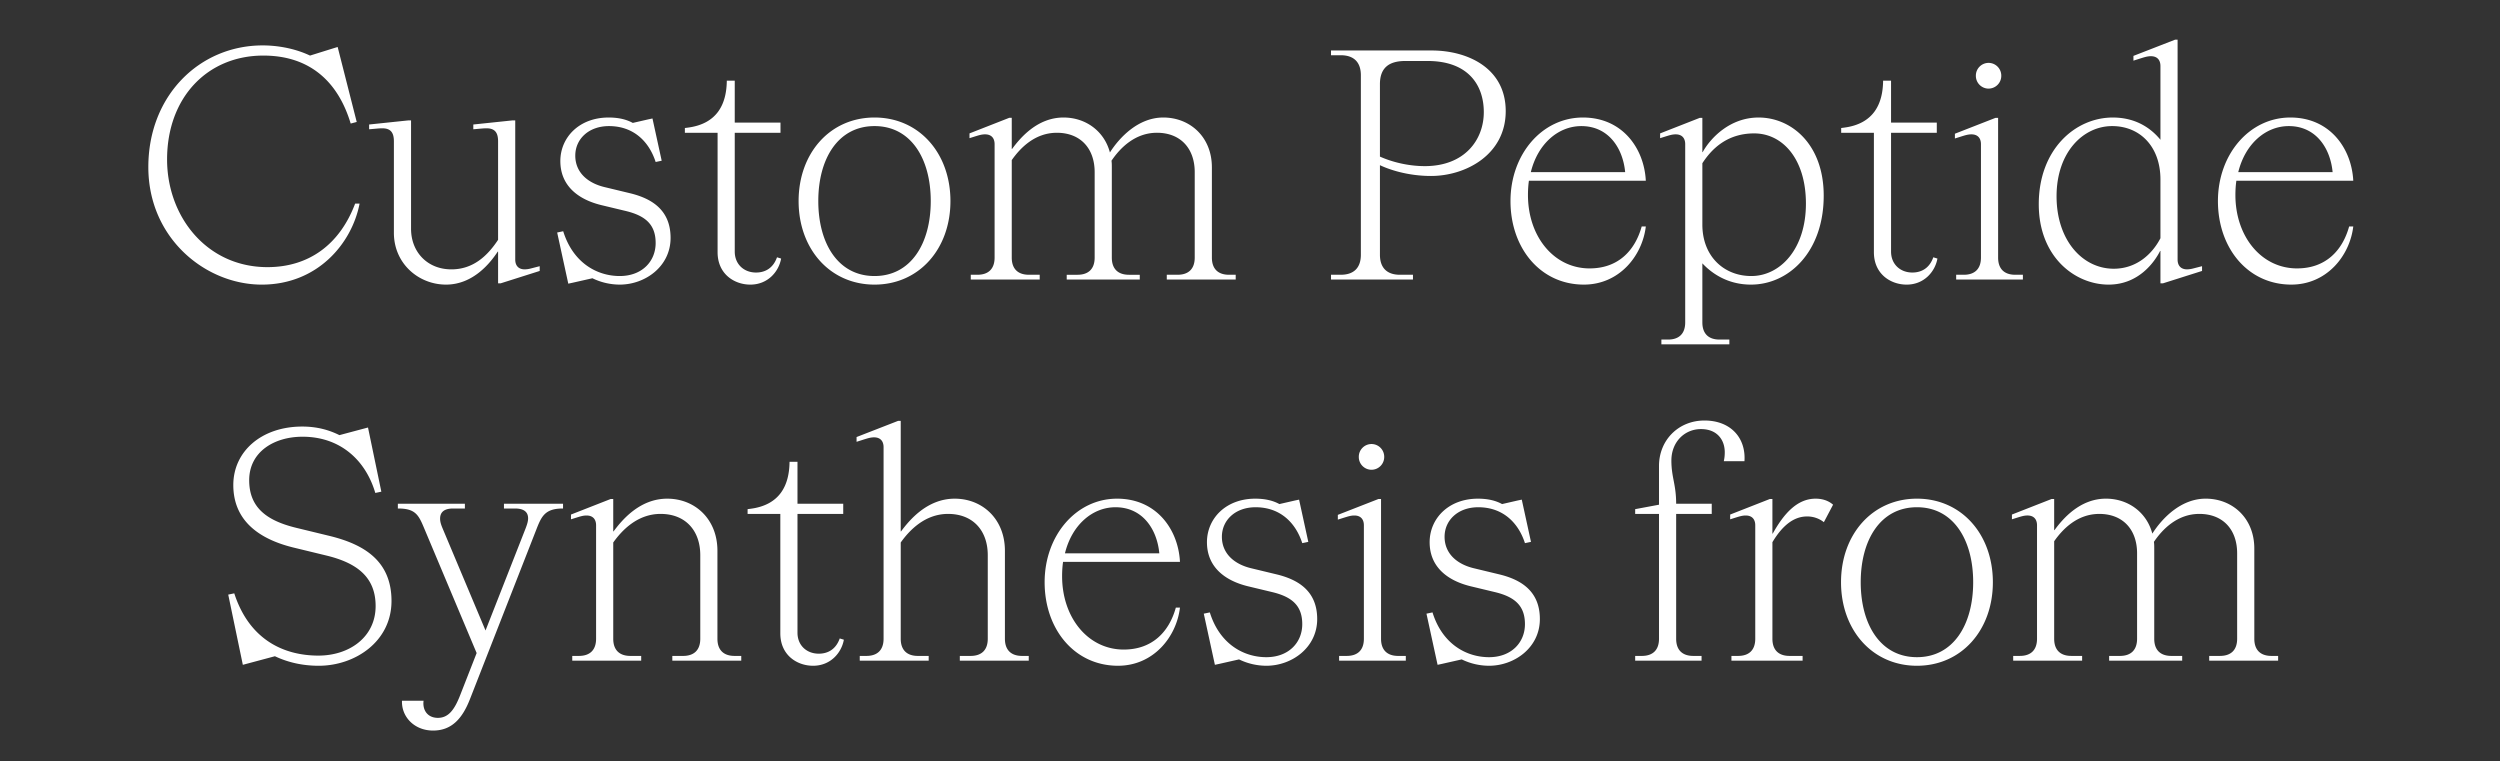 <svg width="282.438" height="86" viewBox="0 0 282.438 86" xmlns="http://www.w3.org/2000/svg"><rect x="0" y="0" width="282.438" height="86" fill="#333333" stroke="none"/><path d="M40.121 23.003c-1.758 4.665-5.275 7.177-9.905 7.177-6.855 0-11.34-5.706-11.34-12.166 0-6.998 4.557-11.735 10.873-11.735 5.312 0 8.47 3.014 9.87 7.68l.682-.18-2.154-8.47-.359.108-2.763.862c-1.902-.898-3.912-1.149-5.347-1.149-7.142 0-12.92 5.67-12.92 13.745s6.496 13.28 12.812 13.28c6.316 0 10.192-4.666 11.054-9.152zm10.264 9.151c3.087 0 5.025-2.476 5.85-3.732h.036v3.589h.287l4.414-1.4v-.538l-.969.25a2.901 2.901 0 01-.717.109c-.682 0-1.077-.395-1.077-1.113v-15.72h-.287l-4.45.467v.539l.825-.072c.395-.036.574-.036.682-.036.97 0 1.292.538 1.292 1.471v11.126c-1.184 1.794-2.8 3.338-5.276 3.338-2.691 0-4.557-1.938-4.557-4.594V13.6h-.287l-4.45.466v.539l.825-.072c.395-.036.574-.036.682-.036.969 0 1.292.538 1.292 1.471v10.336c0 3.482 2.799 5.85 5.885 5.85zm17.909-11.018c-1.938-.466-3.302-1.686-3.302-3.553 0-1.866 1.507-3.337 3.804-3.337 2.764 0 4.522 1.722 5.276 4.055l.682-.143-1.041-4.773-.503.107-1.722.395c-.718-.395-1.615-.61-2.728-.61-3.337 0-5.455 2.26-5.455 4.917 0 2.763 1.974 4.342 4.666 4.988l2.691.646c2.261.538 3.41 1.543 3.41 3.625 0 2.081-1.543 3.732-4.056 3.732-2.548 0-5.275-1.471-6.388-5.06l-.682.144 1.256 5.778.503-.108 2.225-.503a7.08 7.08 0 003.086.718c2.871 0 5.743-2.045 5.743-5.275 0-3.23-2.226-4.486-4.63-5.06zm16.473 11.018c2.01 0 3.23-1.507 3.48-2.943l-.466-.143c-.43 1.22-1.328 1.722-2.368 1.722-1.364 0-2.405-.933-2.405-2.368V15h5.168V13.85h-5.168V9.114h-.897v.036c-.036 2.512-1.005 4.845-4.45 5.275l-.287.036V15h3.696v13.494c0 2.476 1.902 3.66 3.697 3.66zm14.032 0c5.024 0 8.577-4.02 8.577-9.438 0-5.42-3.553-9.44-8.577-9.44s-8.577 4.02-8.577 9.44c0 5.419 3.553 9.438 8.577 9.438zm0-.969c-4.127 0-6.352-3.696-6.352-8.47 0-4.773 2.225-8.47 6.352-8.47 4.127 0 6.352 3.697 6.352 8.47 0 4.774-2.225 8.47-6.352 8.47zm40.052-.143c-1.257 0-1.938-.682-1.938-1.938V18.91c0-3.445-2.477-5.634-5.491-5.634-2.836 0-4.953 2.26-6.03 3.948-.646-2.44-2.763-3.948-5.24-3.948-2.978 0-4.916 2.333-5.813 3.553h-.036v-3.517h-.287l-4.486 1.758v.539l.574-.18c.466-.143.79-.251 1.184-.251.682 0 1.077.395 1.077 1.112v12.813c0 1.256-.682 1.938-1.938 1.938h-.754v.538h7.788v-.538h-1.22c-1.256 0-1.938-.682-1.938-1.938V18.086c.933-1.328 2.584-3.086 5.096-3.086 2.692 0 4.27 1.794 4.27 4.45v9.654c0 1.256-.681 1.938-1.937 1.938h-1.22v.538h8.254v-.538h-1.22c-1.256 0-1.938-.682-1.938-1.938V18.91c0-.25 0-.502-.036-.753.969-1.436 2.656-3.158 5.132-3.158 2.691 0 4.27 1.794 4.27 4.45v9.654c0 1.256-.681 1.938-1.937 1.938h-1.22v.538h7.787v-.538zm20.779.538v-.538h-1.471c-1.472 0-2.261-.79-2.261-2.261V18.66c.969.466 3.086 1.22 5.778 1.22 3.911 0 8.433-2.405 8.433-7.322s-4.378-6.855-8.362-6.855h-11.376v.539h1.112c1.472 0 2.261.79 2.261 2.26v20.278c0 1.471-.79 2.26-2.26 2.26h-1.113v.539zm1.328-12.812c-2.01 0-3.876-.539-5.06-1.077V9.51c0-1.867 1.04-2.62 2.87-2.62h2.513c4.558 0 6.352 2.691 6.352 5.778 0 3.086-2.117 6.1-6.675 6.1zm18.626 11.556c-4.02 0-6.962-3.589-6.962-8.29 0-.575.035-1.113.107-1.615h13.207c-.18-3.625-2.62-7.142-7.106-7.142-4.63 0-8.182 4.163-8.182 9.439 0 5.311 3.373 9.438 8.29 9.438 3.984 0 6.603-3.23 6.998-6.567h-.466c-.754 2.727-2.656 4.737-5.886 4.737zm-.933-16.078c3.086 0 4.701 2.512 4.952 5.204h-10.658c.79-3.23 3.122-5.204 5.706-5.204zM195.375 38.9v-.538h-1.113c-1.256 0-1.938-.682-1.938-1.938V29.75c1.041 1.112 2.836 2.404 5.491 2.404 4.271 0 8.219-3.696 8.219-10.049 0-5.814-3.66-8.828-7.357-8.828-3.302 0-5.491 2.404-6.317 3.912h-.036v-3.876h-.287l-4.486 1.758v.539l.574-.18c.467-.143.79-.251 1.185-.251.682 0 1.076.395 1.076 1.112v20.134c0 1.256-.681 1.938-1.938 1.938h-.753v.538zm2.476-7.716c-3.086 0-5.527-2.225-5.527-5.814v-6.926c1.041-1.615 2.8-3.374 5.85-3.374 3.23 0 5.85 2.907 5.85 7.932 0 5.132-2.907 8.182-6.173 8.182zm17.55.97c2.01 0 3.23-1.508 3.48-2.944l-.466-.143c-.43 1.22-1.328 1.722-2.368 1.722-1.364 0-2.405-.933-2.405-2.368V15h5.168V13.85h-5.168V9.114h-.897v.036c-.036 2.512-1.005 4.845-4.45 5.275l-.287.036V15h3.696v13.494c0 2.476 1.902 3.66 3.697 3.66zm9.259-22.144a1.44 1.44 0 001.435-1.436V8.54a1.44 1.44 0 00-1.435-1.436 1.44 1.44 0 00-1.436 1.436v.035c0 .79.646 1.436 1.436 1.436zm3.876 21.569v-.538h-.861c-1.257 0-1.938-.682-1.938-1.938V13.313h-.288l-4.593 1.794v.539l.682-.216c.466-.143.79-.251 1.184-.251.682 0 1.077.395 1.077 1.112v12.813c0 1.256-.682 1.938-1.938 1.938h-.862v.538zm9.69.574c3.41 0 5.204-2.584 5.814-3.804h.036v3.66h.287l4.414-1.399v-.538l-.969.25a2.901 2.901 0 01-.718.109c-.682 0-1.076-.395-1.076-1.113V4.484h-.287l-4.702 1.83v.539l.79-.251c.466-.144.79-.252 1.184-.252.682 0 1.077.395 1.077 1.113v8.326c-.97-1.184-2.656-2.512-5.384-2.512-4.234 0-8.362 3.589-8.362 9.797 0 5.958 4.092 9.08 7.896 9.08zm.574-1.794c-3.517 0-6.46-3.194-6.46-8.183 0-4.988 3.015-7.931 6.28-7.931 3.159 0 5.456 2.333 5.456 6.03v6.638c-.97 1.867-2.764 3.446-5.276 3.446zm20.708-.036c-4.02 0-6.963-3.589-6.963-8.29 0-.575.036-1.113.108-1.615h13.207c-.18-3.625-2.62-7.142-7.106-7.142-4.63 0-8.183 4.163-8.183 9.439 0 5.311 3.374 9.438 8.29 9.438 3.984 0 6.604-3.23 6.999-6.567h-.467c-.753 2.727-2.655 4.737-5.885 4.737zm-.933-16.078c3.086 0 4.701 2.512 4.952 5.204h-10.659c.79-3.23 3.123-5.204 5.707-5.204zM33.5 59.639c-3.266-.79-5.348-2.225-5.348-5.384 0-3.194 2.8-4.916 6.03-4.916 4.199 0 7.106 2.584 8.218 6.352l.682-.144-1.507-7.25-3.23.862c-1.149-.574-2.512-.969-4.2-.969-4.593 0-7.787 2.8-7.787 6.604 0 3.876 2.692 6.065 6.819 7.07l3.696.897c3.41.825 5.563 2.404 5.563 5.706 0 3.517-2.979 5.599-6.46 5.599-3.84 0-7.788-1.723-9.51-7.034l-.682.143 1.65 7.932 3.625-.97c1.436.682 3.087 1.077 4.953 1.077 4.091 0 8.218-2.727 8.218-7.321 0-4.594-3.194-6.424-7.034-7.357zm23.435-2.19h1.256c.897 0 1.472.323 1.472 1.113 0 .323-.108.682-.288 1.148l-4.522 11.52-4.844-11.52c-.18-.43-.288-.753-.288-1.112 0-.826.575-1.149 1.472-1.149h1.328v-.538h-7.573v.538h.036c2.01 0 2.333.79 2.979 2.333l5.886 13.997-1.867 4.773c-.646 1.65-1.327 2.548-2.512 2.548-1.184 0-1.758-.897-1.615-1.938h-2.44c-.072 1.794 1.364 3.373 3.517 3.373 2.153 0 3.337-1.435 4.163-3.552l7.5-19.165c.575-1.471.97-2.369 2.98-2.369h.035v-.538h-6.675zM72.439 74.64v-.538h-1.22c-1.256 0-1.938-.682-1.938-1.938V61.289c.969-1.363 2.727-3.23 5.347-3.23 2.835 0 4.486 1.903 4.486 4.666v9.439c0 1.256-.682 1.938-1.938 1.938h-1.22v.538h7.788v-.538h-.754c-1.256 0-1.938-.682-1.938-1.938v-9.941c0-3.59-2.548-5.886-5.67-5.886-3.123 0-5.132 2.44-6.065 3.696h-.036v-3.66h-.287l-4.487 1.758v.539l.575-.18c.466-.143.79-.251 1.184-.251.682 0 1.077.395 1.077 1.112v12.813c0 1.256-.682 1.938-1.938 1.938h-.754v.538zm19.416.574c2.01 0 3.23-1.507 3.48-2.943l-.466-.143c-.43 1.22-1.328 1.722-2.368 1.722-1.364 0-2.405-.933-2.405-2.368V58.06h5.168V56.91h-5.168v-4.737h-.897v.036c-.036 2.512-1.005 4.845-4.45 5.275l-.288.036v.539h3.697v13.494c0 2.476 1.902 3.66 3.697 3.66zm13.063-.574v-.538h-1.22c-1.256 0-1.938-.682-1.938-1.938V61.289c.969-1.363 2.727-3.23 5.347-3.23 2.835 0 4.486 1.903 4.486 4.666v9.439c0 1.256-.682 1.938-1.938 1.938h-1.22v.538h7.788v-.538h-.754c-1.256 0-1.938-.682-1.938-1.938v-9.941c0-3.59-2.548-5.886-5.67-5.886-3.123 0-5.132 2.44-6.065 3.696h-.036V47.544h-.287l-4.702 1.83v.539l.79-.251c.466-.144.79-.252 1.184-.252.682 0 1.077.395 1.077 1.113v21.64c0 1.257-.682 1.939-1.938 1.939h-.754v.538zm22.035-1.256c-4.019 0-6.962-3.589-6.962-8.29 0-.575.036-1.113.108-1.615h13.207c-.18-3.625-2.62-7.142-7.106-7.142-4.63 0-8.183 4.163-8.183 9.439 0 5.311 3.374 9.438 8.29 9.438 3.984 0 6.604-3.23 6.999-6.567h-.467c-.753 2.727-2.656 4.737-5.886 4.737zm-.933-16.078c3.087 0 4.702 2.512 4.953 5.204h-10.659c.79-3.23 3.122-5.204 5.706-5.204zm15.325 6.89c-1.938-.466-3.302-1.686-3.302-3.553 0-1.866 1.507-3.337 3.804-3.337 2.764 0 4.522 1.722 5.276 4.055l.682-.143-1.041-4.773-.502.107-1.723.395c-.718-.395-1.615-.61-2.728-.61-3.337 0-5.455 2.26-5.455 4.917 0 2.763 1.974 4.342 4.666 4.988l2.691.646c2.261.538 3.41 1.543 3.41 3.625 0 2.081-1.543 3.732-4.056 3.732-2.548 0-5.275-1.471-6.388-5.06l-.682.144 1.256 5.778.503-.108 2.225-.503a7.08 7.08 0 003.086.718c2.872 0 5.743-2.045 5.743-5.275 0-3.23-2.226-4.486-4.63-5.06zm13.602-11.125a1.44 1.44 0 001.435-1.436V51.6a1.44 1.44 0 00-1.435-1.436 1.44 1.44 0 00-1.436 1.436v.035c0 .79.646 1.436 1.436 1.436zm3.875 21.569v-.538h-.86c-1.257 0-1.939-.682-1.939-1.938V56.373h-.287l-4.594 1.794v.539l.682-.216c.467-.143.79-.251 1.185-.251.681 0 1.076.395 1.076 1.112v12.813c0 1.256-.682 1.938-1.938 1.938h-.861v.538zm7.68-10.444c-1.937-.466-3.301-1.686-3.301-3.553 0-1.866 1.507-3.337 3.804-3.337 2.763 0 4.522 1.722 5.276 4.055l.682-.143-1.041-4.773-.503.107-1.722.395c-.718-.395-1.615-.61-2.728-.61-3.337 0-5.455 2.26-5.455 4.917 0 2.763 1.974 4.342 4.666 4.988l2.691.646c2.261.538 3.41 1.543 3.41 3.625 0 2.081-1.544 3.732-4.056 3.732-2.548 0-5.275-1.471-6.388-5.06l-.682.144 1.256 5.778.503-.108 2.225-.503a7.08 7.08 0 003.086.718c2.871 0 5.742-2.045 5.742-5.275 0-3.23-2.225-4.486-4.63-5.06zm26.056-16.688c-2.943 0-5.132 2.225-5.132 5.132v4.379l-2.692.502v.539h2.692v14.104c0 1.256-.682 1.938-1.938 1.938h-.754v.538h7.5v-.538h-.932c-1.257 0-1.938-.682-1.938-1.938V58.06h4.02V56.91h-4.02c0-2.19-.539-2.979-.539-4.88 0-2.118 1.508-3.554 3.338-3.554 1.866 0 2.692 1.256 2.692 2.62 0 .395-.036.682-.108 1.005h2.333c.18-2.62-1.544-4.594-4.522-4.594zm12.56 8.829c-2.08 0-3.588 1.687-4.844 3.948h-.036v-3.912h-.287l-4.486 1.758v.539l.574-.18c.466-.143.79-.251 1.184-.251.682 0 1.077.395 1.077 1.112v12.813c0 1.256-.682 1.938-1.938 1.938h-.754v.538h8.04v-.538h-1.472c-1.256 0-1.938-.682-1.938-1.938v-10.91c1.184-1.974 2.476-2.907 3.912-2.907a3.02 3.02 0 011.902.646l1.04-1.974c-.287-.251-.897-.682-1.973-.682zm11.45 18.877c5.023 0 8.576-4.02 8.576-9.438 0-5.42-3.553-9.44-8.577-9.44s-8.577 4.02-8.577 9.44c0 5.419 3.553 9.438 8.577 9.438zm0-.969c-4.128 0-6.353-3.696-6.353-8.47 0-4.773 2.225-8.47 6.352-8.47 4.127 0 6.352 3.697 6.352 8.47 0 4.774-2.225 8.47-6.352 8.47zm40.05-.143c-1.255 0-1.937-.682-1.937-1.938V61.97c0-3.445-2.477-5.634-5.491-5.634-2.835 0-4.953 2.26-6.03 3.948-.646-2.44-2.763-3.948-5.24-3.948-2.978 0-4.916 2.333-5.813 3.553h-.036v-3.517h-.287l-4.486 1.758v.539l.574-.18c.467-.143.79-.251 1.184-.251.682 0 1.077.395 1.077 1.112v12.813c0 1.256-.682 1.938-1.938 1.938h-.754v.538h7.788v-.538h-1.22c-1.256 0-1.938-.682-1.938-1.938V61.146c.933-1.328 2.584-3.086 5.096-3.086 2.692 0 4.27 1.794 4.27 4.45v9.654c0 1.256-.681 1.938-1.937 1.938h-1.22v.538h8.254v-.538h-1.22c-1.256 0-1.938-.682-1.938-1.938V61.97c0-.25 0-.502-.036-.753.969-1.436 2.656-3.158 5.132-3.158 2.692 0 4.27 1.794 4.27 4.45v9.654c0 1.256-.681 1.938-1.937 1.938h-1.22v.538h7.787v-.538z" fill="#fff"/></svg>
